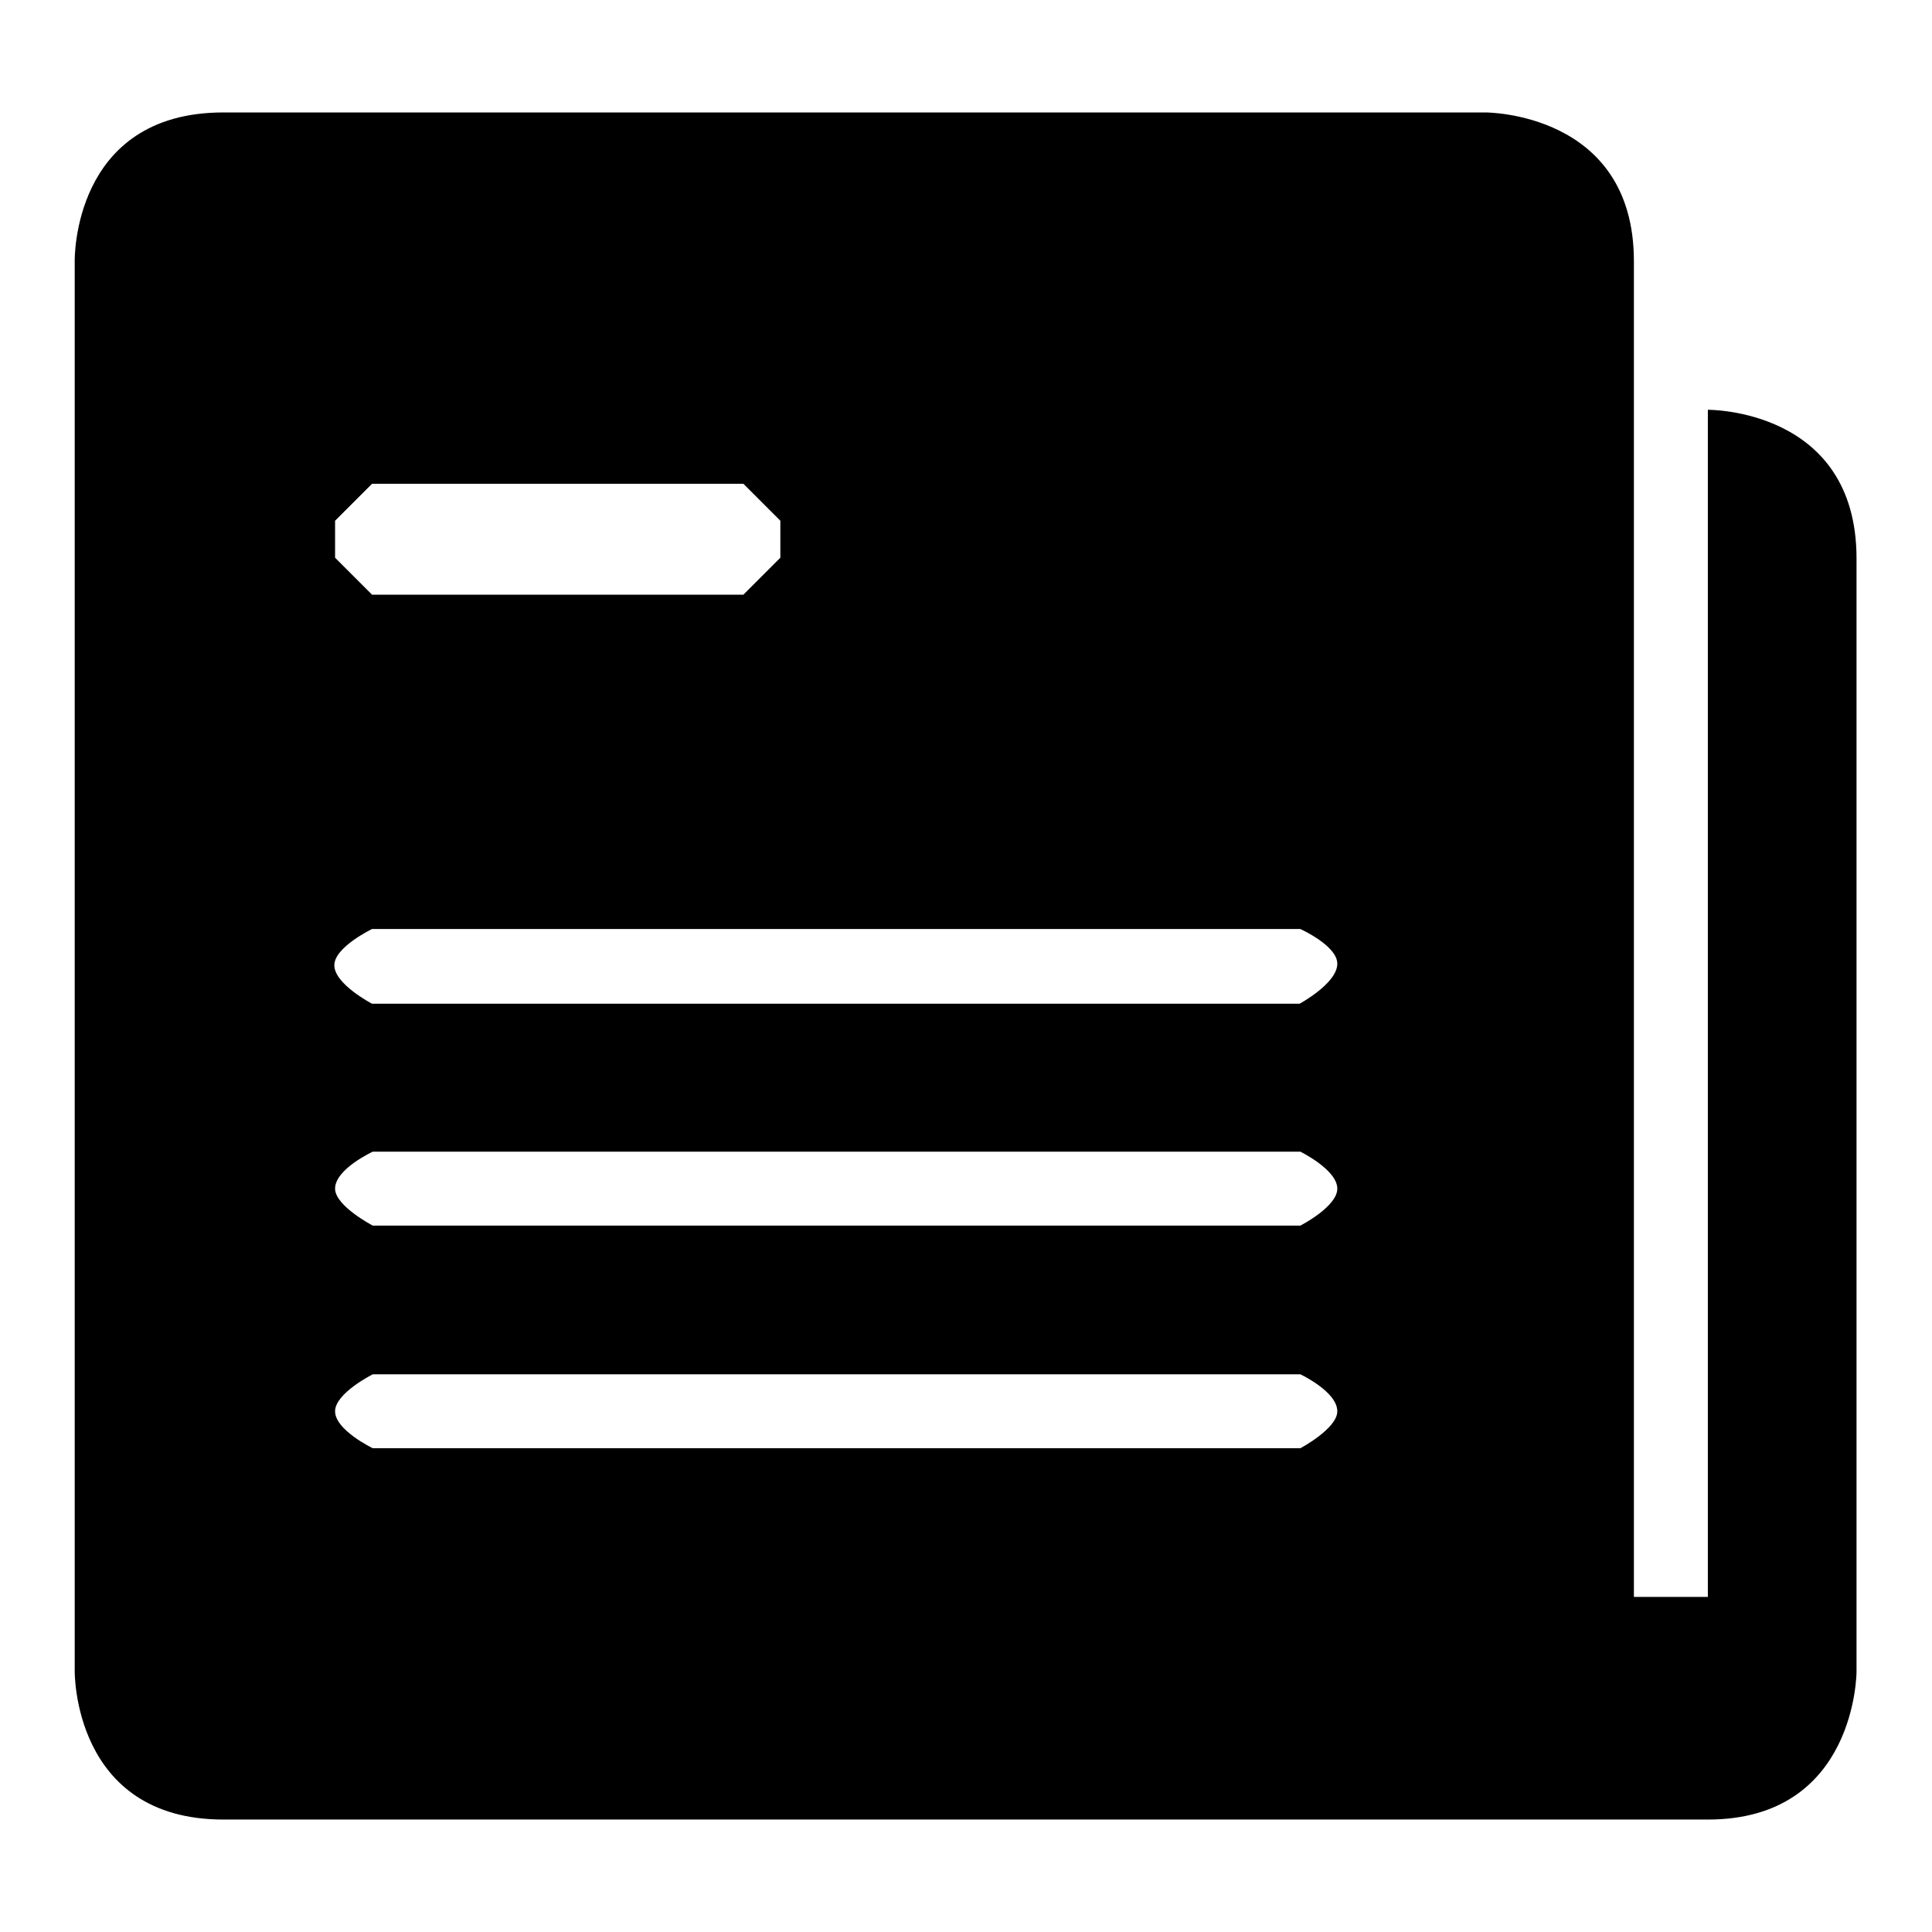 <?xml version="1.0" encoding="utf-8"?>
<!-- Svg Vector Icons : http://www.onlinewebfonts.com/icon -->
<!DOCTYPE svg PUBLIC "-//W3C//DTD SVG 1.1//EN" "http://www.w3.org/Graphics/SVG/1.1/DTD/svg11.dtd">
<svg version="1.1" xmlns="http://www.w3.org/2000/svg" xmlns:xlink="http://www.w3.org/1999/xlink" x="0px" y="0px" viewBox="0 0 256 256" enable-background="new 0 0 256 256" xml:space="preserve">
<g><g><path fill="#000000" d="M226.3,241.1c-9.8,0-186.5,0-196.7,0c-20,0-19.7-19.7-19.7-19.7V34.6c0,0-0.4-19.7,19.7-19.7c6.4,0,167.2,0,167.2,0s19.7-0.1,19.7,19.7s0,19.7,0,19.7v157.3h9.8V54.3c0,0,19.7-0.2,19.7,19.7c0,18.9,0,147.5,0,147.5S246,241.1,226.3,241.1z M49.4,191.9h122.9c0,0,4.9-2.6,4.9-4.9c0-2.6-4.9-4.9-4.9-4.9H49.4c0,0-5,2.5-5,4.9C44.4,189.5,49.4,191.9,49.4,191.9z M49.4,162.4h122.9c0,0,4.9-2.5,4.9-4.9c0-2.5-4.9-4.9-4.9-4.9H49.4c0,0-5,2.3-5,4.9C44.4,159.8,49.4,162.4,49.4,162.4z M103.4,69l-4.9-4.9H49.3L44.4,69v4.9l4.9,4.9h49.2l4.9-4.9V69z M172.3,123.1H49.3c0,0-5,2.4-5,4.8c0,2.5,5,5.1,5,5.1h122.9c0,0,5-2.7,5-5.3C177.2,125.3,172.3,123.1,172.3,123.1z"/></g></g>
</svg>